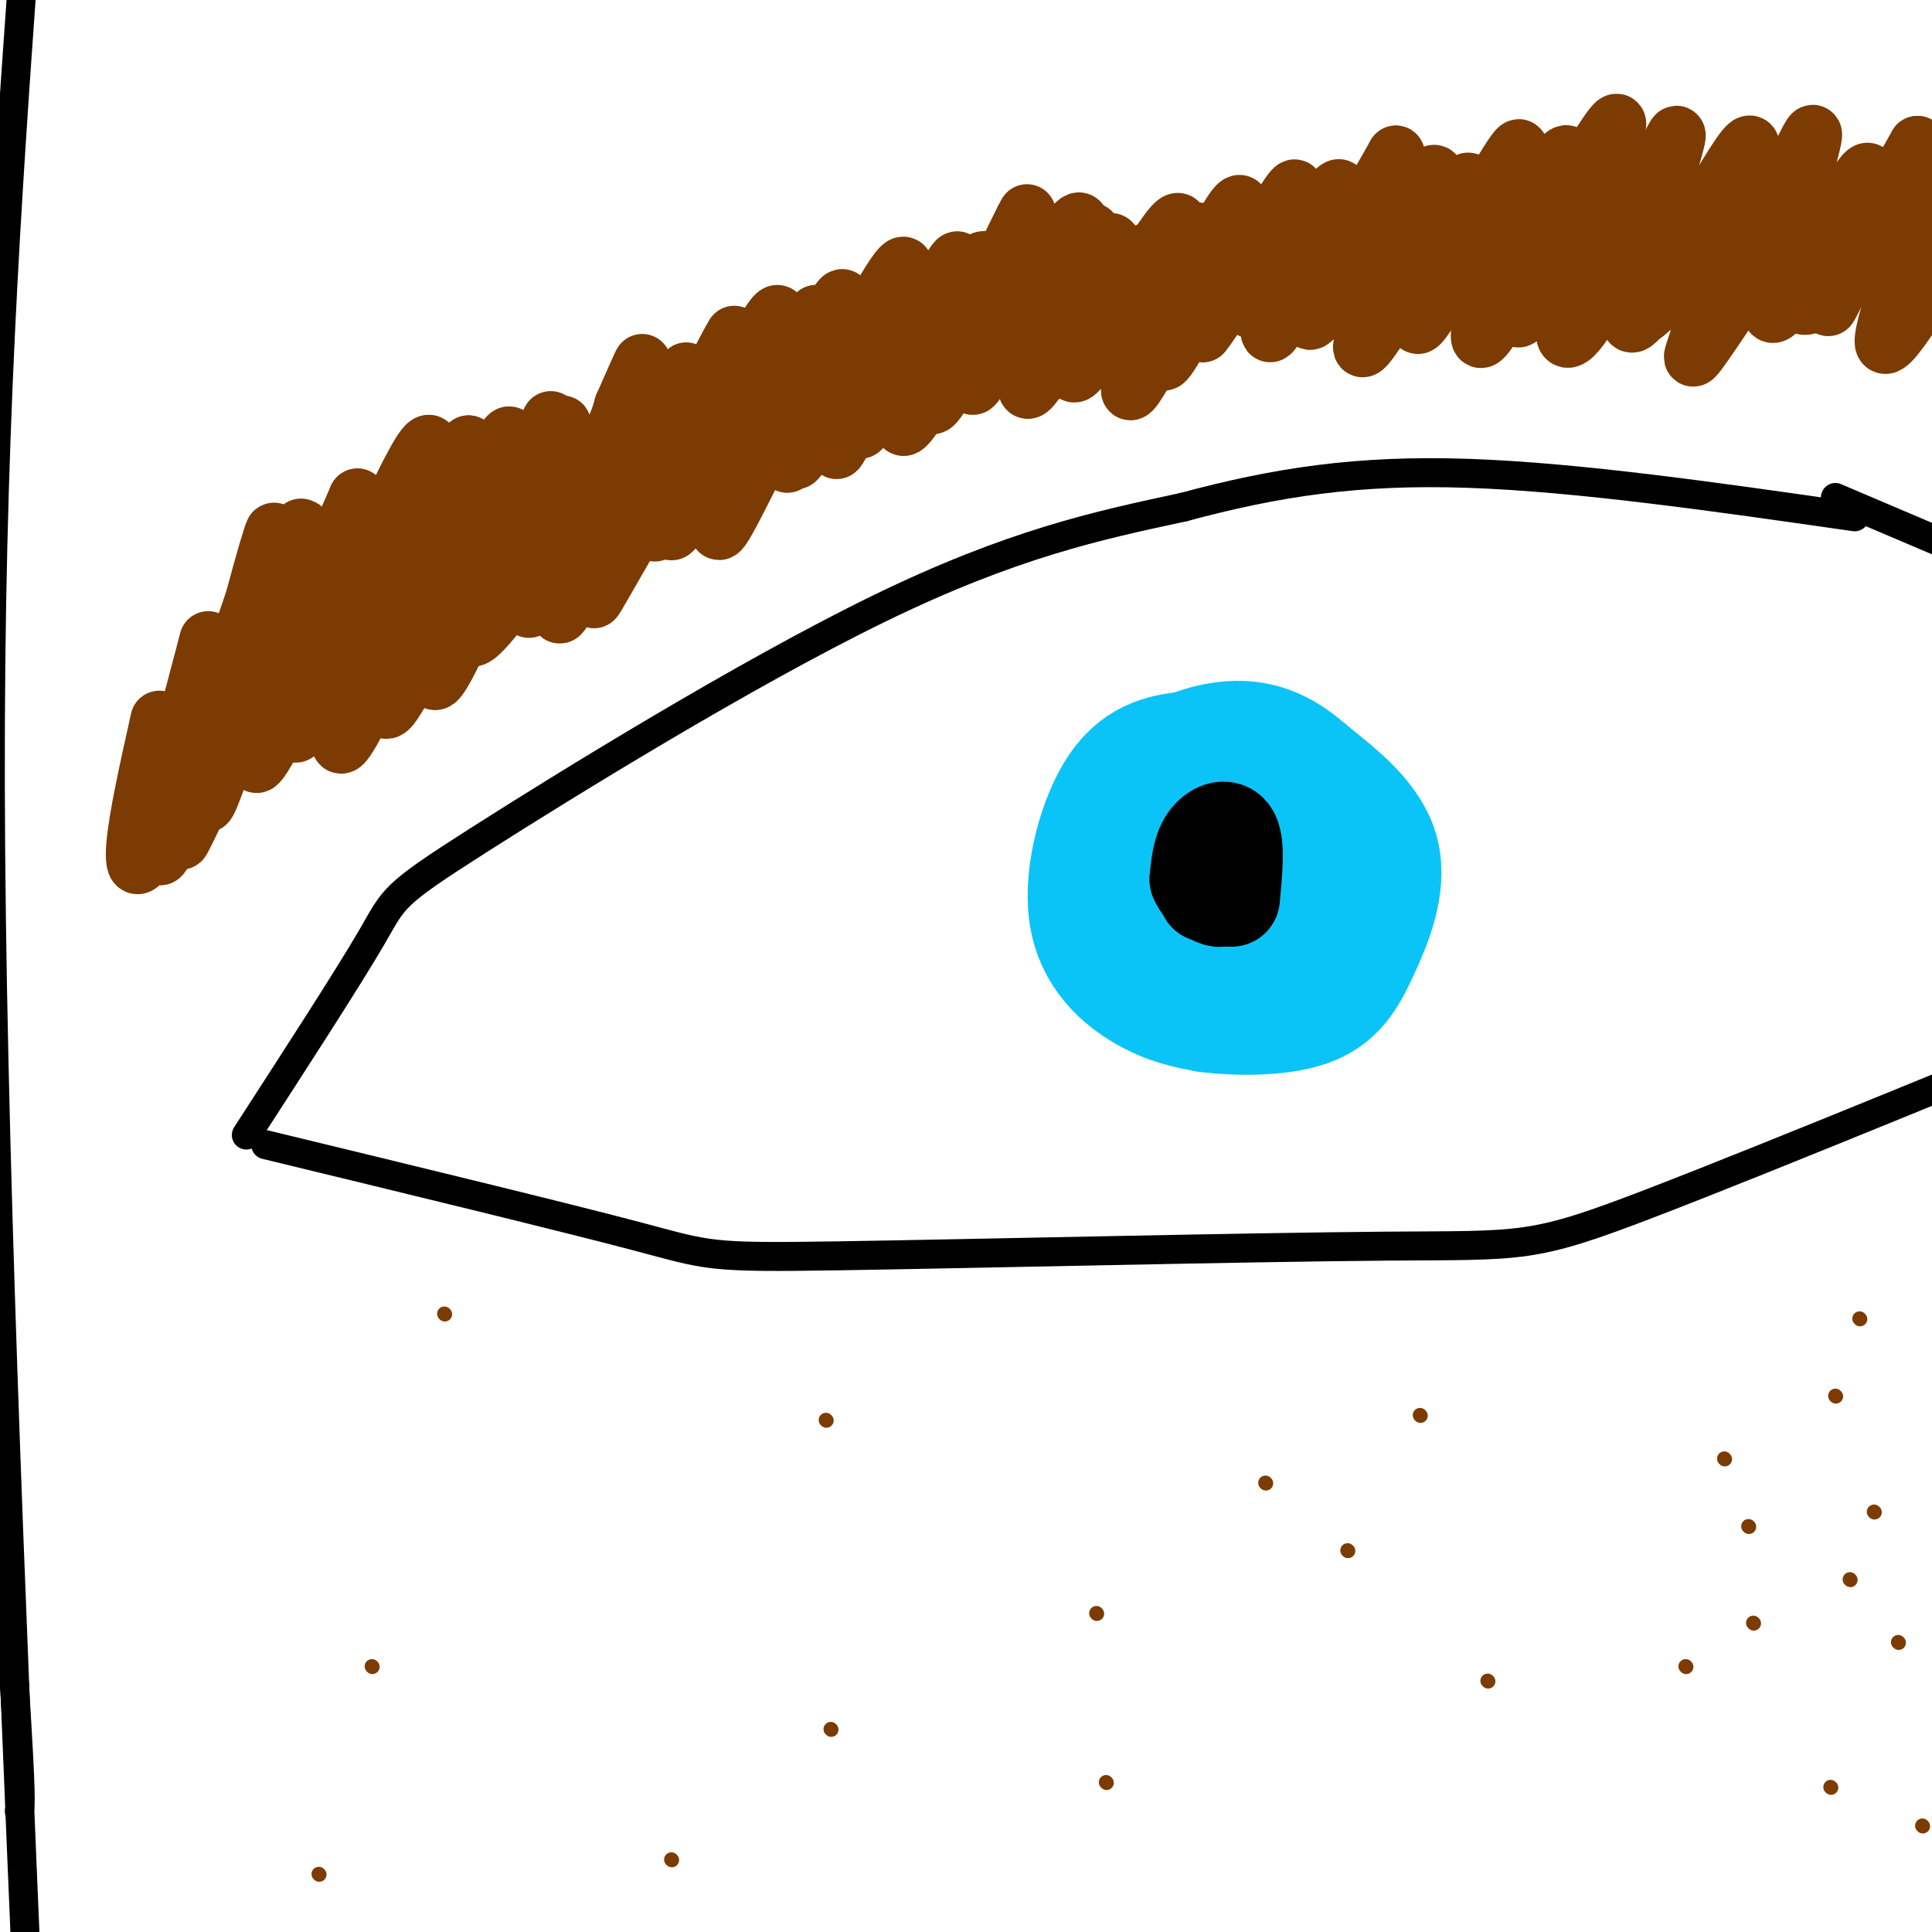 <svg viewBox='0 0 400 400' version='1.1' xmlns='http://www.w3.org/2000/svg' xmlns:xlink='http://www.w3.org/1999/xlink'><g fill='none' stroke='#000000' stroke-width='6' stroke-linecap='round' stroke-linejoin='round'><path d='M51,235c10.595,-16.369 21.190,-32.738 26,-41c4.810,-8.262 3.833,-8.417 22,-20c18.167,-11.583 55.476,-34.595 83,-48c27.524,-13.405 45.262,-17.202 63,-21'/><path d='M245,105c19.356,-5.222 36.244,-7.778 59,-7c22.756,0.778 51.378,4.889 80,9'/><path d='M55,237c30.970,7.509 61.939,15.018 77,19c15.061,3.982 14.212,4.439 42,4c27.788,-0.439 84.212,-1.772 113,-2c28.788,-0.228 29.939,0.649 55,-9c25.061,-9.649 74.030,-29.825 123,-50'/><path d='M465,199c20.500,-8.333 10.250,-4.167 0,0'/><path d='M380,103c0.000,0.000 47.000,20.000 47,20'/></g>
<g fill='none' stroke='#0BC4F7' stroke-width='28' stroke-linecap='round' stroke-linejoin='round'><path d='M247,157c-4.982,0.554 -9.964,1.107 -14,7c-4.036,5.893 -7.125,17.125 -6,25c1.125,7.875 6.464,12.393 11,15c4.536,2.607 8.268,3.304 12,4'/><path d='M250,208c5.888,0.807 14.609,0.825 20,-1c5.391,-1.825 7.451,-5.491 10,-11c2.549,-5.509 5.585,-12.860 4,-19c-1.585,-6.140 -7.793,-11.070 -14,-16'/><path d='M270,161c-4.571,-4.112 -8.998,-6.391 -15,-6c-6.002,0.391 -13.577,3.451 -18,9c-4.423,5.549 -5.692,13.585 -5,19c0.692,5.415 3.346,8.207 6,11'/><path d='M238,194c2.267,3.000 4.933,5.000 8,5c3.067,-0.000 6.533,-2.000 10,-4'/><path d='M270,177c-1.083,-3.498 -2.166,-6.995 -6,-9c-3.834,-2.005 -10.419,-2.517 -14,-1c-3.581,1.517 -4.156,5.062 -5,10c-0.844,4.938 -1.955,11.268 0,15c1.955,3.732 6.978,4.866 12,6'/><path d='M270,173c-2.702,-2.286 -5.405,-4.571 -9,-5c-3.595,-0.429 -8.083,1.000 -11,5c-2.917,4.000 -4.262,10.571 -4,15c0.262,4.429 2.131,6.714 4,9'/></g>
<g fill='none' stroke='#000000' stroke-width='20' stroke-linecap='round' stroke-linejoin='round'><path d='M255,186c0.511,-5.422 1.022,-10.844 0,-13c-1.022,-2.156 -3.578,-1.044 -5,1c-1.422,2.044 -1.711,5.022 -2,8'/><path d='M248,182c1.143,2.762 5.000,5.667 6,3c1.000,-2.667 -0.857,-10.905 -2,-12c-1.143,-1.095 -1.571,4.952 -2,11'/><path d='M250,184c-0.333,1.833 -0.167,0.917 0,0'/></g>
<g fill='none' stroke='#7C3B02' stroke-width='12' stroke-linecap='round' stroke-linejoin='round'><path d='M33,149c-2.265,10.140 -4.530,20.281 -5,26c-0.470,5.719 0.853,7.018 5,-6c4.147,-13.018 11.116,-40.351 10,-36c-1.116,4.351 -10.319,40.386 -10,44c0.319,3.614 10.159,-25.193 20,-54'/><path d='M53,123c4.343,-13.186 5.200,-19.152 1,-4c-4.200,15.152 -13.456,51.422 -11,47c2.456,-4.422 16.623,-49.537 19,-56c2.377,-6.463 -7.035,25.725 -7,31c0.035,5.275 9.518,-16.362 19,-38'/><path d='M74,103c0.665,2.884 -7.172,29.093 -4,25c3.172,-4.093 17.354,-38.486 19,-36c1.646,2.486 -9.244,41.853 -10,48c-0.756,6.147 8.622,-20.927 18,-48'/><path d='M97,92c0.249,-0.642 -8.127,21.752 -13,37c-4.873,15.248 -6.242,23.348 -1,14c5.242,-9.348 17.096,-36.145 21,-47c3.904,-10.855 -0.141,-5.769 -5,8c-4.859,13.769 -10.531,36.220 -9,37c1.531,0.780 10.266,-20.110 19,-41'/><path d='M109,100c0.531,0.377 -7.642,21.819 -6,20c1.642,-1.819 13.100,-26.900 15,-27c1.900,-0.100 -5.758,24.781 -4,24c1.758,-0.781 12.931,-27.223 17,-37c4.069,-9.777 1.035,-2.888 -2,4'/><path d='M129,84c-3.372,11.448 -10.801,38.068 -7,34c3.801,-4.068 18.833,-38.822 20,-41c1.167,-2.178 -11.532,28.221 -11,30c0.532,1.779 14.295,-25.063 19,-34c4.705,-8.937 0.353,0.032 -4,9'/><path d='M146,82c-1.967,6.116 -4.883,16.906 -1,11c3.883,-5.906 14.565,-28.508 16,-28c1.435,0.508 -6.378,24.126 -10,36c-3.622,11.874 -3.052,12.005 3,0c6.052,-12.005 17.586,-36.144 20,-39c2.414,-2.856 -4.293,15.572 -11,34'/><path d='M163,96c4.667,-6.821 21.833,-40.875 24,-41c2.167,-0.125 -10.667,33.678 -9,34c1.667,0.322 17.833,-32.836 20,-35c2.167,-2.164 -9.667,26.668 -11,33c-1.333,6.332 7.833,-9.834 17,-26'/><path d='M204,61c5.430,-9.849 10.505,-21.473 8,-15c-2.505,6.473 -12.591,31.041 -10,30c2.591,-1.041 17.859,-27.691 21,-30c3.141,-2.309 -5.847,19.725 -9,29c-3.153,9.275 -0.472,5.793 3,0c3.472,-5.793 7.736,-13.896 12,-22'/><path d='M229,53c-1.034,4.662 -9.620,27.315 -6,24c3.620,-3.315 19.444,-32.600 21,-31c1.556,1.600 -11.158,34.085 -10,35c1.158,0.915 16.188,-29.738 21,-37c4.812,-7.262 -0.594,8.869 -6,25'/><path d='M249,69c4.178,-4.892 17.622,-29.623 19,-30c1.378,-0.377 -9.311,23.600 -8,24c1.311,0.400 14.622,-22.777 17,-24c2.378,-1.223 -6.178,19.508 -6,22c0.178,2.492 9.089,-13.254 18,-29'/><path d='M289,32c-0.474,4.518 -10.660,30.313 -9,30c1.660,-0.313 15.167,-26.733 17,-26c1.833,0.733 -8.006,28.621 -6,30c2.006,1.379 15.859,-23.749 21,-32c5.141,-8.251 1.571,0.374 -2,9'/><path d='M310,43c-2.717,7.342 -8.510,21.197 -5,17c3.510,-4.197 16.325,-26.445 19,-28c2.675,-1.555 -4.788,17.583 -8,27c-3.212,9.417 -2.172,9.112 3,0c5.172,-9.112 14.478,-27.032 16,-27c1.522,0.032 -4.739,18.016 -11,36'/><path d='M324,68c-0.491,5.315 3.780,0.603 10,-12c6.220,-12.603 14.388,-33.095 13,-27c-1.388,6.095 -12.331,38.778 -9,38c3.331,-0.778 20.935,-35.017 24,-37c3.065,-1.983 -8.410,28.291 -10,36c-1.590,7.709 6.705,-7.145 15,-22'/><path d='M367,44c4.952,-9.266 9.832,-21.432 8,-14c-1.832,7.432 -10.375,34.461 -8,35c2.375,0.539 15.667,-25.412 19,-29c3.333,-3.588 -3.295,15.188 -6,23c-2.705,7.812 -1.487,4.661 2,-2c3.487,-6.661 9.244,-16.830 15,-27'/><path d='M397,30c-0.972,3.605 -10.901,26.118 -10,26c0.901,-0.118 12.633,-22.867 13,-20c0.367,2.867 -10.632,31.349 -10,35c0.632,3.651 12.895,-17.528 16,-23c3.105,-5.472 -2.947,4.764 -9,15'/><path d='M397,63c-1.833,2.833 -1.917,2.417 -2,2'/><path d='M40,165c3.952,-12.524 7.905,-25.048 6,-22c-1.905,3.048 -9.667,21.667 -7,18c2.667,-3.667 15.762,-29.619 18,-33c2.238,-3.381 -6.381,15.810 -15,35'/><path d='M42,163c-4.204,9.871 -7.215,17.048 -1,4c6.215,-13.048 21.656,-46.322 23,-46c1.344,0.322 -11.407,34.241 -11,37c0.407,2.759 13.974,-25.640 19,-36c5.026,-10.360 1.513,-2.680 -2,5'/><path d='M70,127c-3.576,9.115 -11.516,29.404 -8,24c3.516,-5.404 18.489,-36.501 21,-39c2.511,-2.499 -7.440,23.598 -11,35c-3.560,11.402 -0.728,8.108 4,-2c4.728,-10.108 11.351,-27.031 14,-33c2.649,-5.969 1.325,-0.985 0,4'/><path d='M90,116c-1.734,5.434 -6.070,17.020 -2,12c4.070,-5.020 16.544,-26.644 19,-27c2.456,-0.356 -5.108,20.558 -4,21c1.108,0.442 10.888,-19.588 14,-24c3.112,-4.412 -0.444,6.794 -4,18'/><path d='M113,116c-2.129,6.720 -5.452,14.520 -2,7c3.452,-7.520 13.679,-30.360 15,-31c1.321,-0.640 -6.265,20.921 -9,30c-2.735,9.079 -0.621,5.675 4,-5c4.621,-10.675 11.749,-28.621 13,-30c1.251,-1.379 -3.374,13.811 -8,29'/><path d='M126,116c-2.638,7.609 -5.232,12.130 0,3c5.232,-9.130 18.289,-31.911 20,-32c1.711,-0.089 -7.924,22.515 -7,23c0.924,0.485 12.407,-21.147 16,-27c3.593,-5.853 -0.703,4.074 -5,14'/><path d='M150,97c1.692,-2.418 8.423,-15.463 4,-12c-4.423,3.463 -20.000,23.433 -25,27c-5.000,3.567 0.577,-9.271 2,-14c1.423,-4.729 -1.308,-1.351 -5,4c-3.692,5.351 -8.346,12.676 -13,20'/><path d='M113,122c-0.595,-0.950 4.416,-13.323 6,-20c1.584,-6.677 -0.261,-7.656 -5,0c-4.739,7.656 -12.373,23.949 -11,18c1.373,-5.949 11.754,-34.140 11,-33c-0.754,1.140 -12.644,31.611 -15,39c-2.356,7.389 4.822,-8.306 12,-24'/><path d='M111,102c3.870,-8.731 7.546,-18.558 4,-12c-3.546,6.558 -14.315,29.500 -17,38c-2.685,8.500 2.714,2.557 10,-8c7.286,-10.557 16.458,-25.726 21,-34c4.542,-8.274 4.454,-9.651 2,-2c-2.454,7.651 -7.272,24.329 -6,26c1.272,1.671 8.636,-11.664 16,-25'/><path d='M141,85c3.699,-6.915 4.947,-11.704 2,-3c-2.947,8.704 -10.089,30.900 -7,28c3.089,-2.900 16.409,-30.896 19,-34c2.591,-3.104 -5.545,18.685 -5,21c0.545,2.315 9.773,-14.842 19,-32'/><path d='M169,65c0.132,1.987 -9.038,22.954 -8,23c1.038,0.046 12.284,-20.827 14,-22c1.716,-1.173 -6.097,17.356 -9,25c-2.903,7.644 -0.897,4.404 4,-4c4.897,-8.404 12.685,-21.973 15,-25c2.315,-3.027 -0.842,4.486 -4,12'/><path d='M181,74c-3.451,8.438 -10.079,23.532 -7,18c3.079,-5.532 15.867,-31.689 17,-32c1.133,-0.311 -9.387,25.224 -8,26c1.387,0.776 14.682,-23.207 19,-30c4.318,-6.793 -0.341,3.603 -5,14'/><path d='M197,70c-2.405,6.853 -5.918,16.986 -3,13c2.918,-3.986 12.265,-22.090 14,-24c1.735,-1.910 -4.143,12.375 -6,18c-1.857,5.625 0.308,2.591 4,-5c3.692,-7.591 8.912,-19.740 10,-20c1.088,-0.260 -1.956,11.370 -5,23'/><path d='M211,75c3.367,-4.802 14.284,-28.308 15,-27c0.716,1.308 -8.769,27.429 -9,29c-0.231,1.571 8.791,-21.408 12,-26c3.209,-4.592 0.604,9.204 -2,23'/><path d='M227,74c2.689,-3.299 10.411,-23.047 11,-22c0.589,1.047 -5.956,22.889 -4,22c1.956,-0.889 12.411,-24.509 14,-26c1.589,-1.491 -5.689,19.145 -7,25c-1.311,5.855 3.344,-3.073 8,-12'/><path d='M249,61c4.091,-7.148 10.320,-19.018 10,-17c-0.320,2.018 -7.189,17.922 -7,19c0.189,1.078 7.435,-12.671 9,-13c1.565,-0.329 -2.553,12.763 -2,14c0.553,1.237 5.776,-9.382 11,-20'/><path d='M270,44c-0.796,4.351 -8.285,25.228 -7,25c1.285,-0.228 11.346,-21.561 13,-23c1.654,-1.439 -5.099,17.018 -5,20c0.099,2.982 7.049,-9.509 14,-22'/><path d='M285,44c-0.590,3.156 -9.064,22.047 -7,20c2.064,-2.047 14.667,-25.033 15,-23c0.333,2.033 -11.603,29.086 -11,31c0.603,1.914 13.744,-21.310 19,-30c5.256,-8.690 2.628,-2.845 0,3'/><path d='M301,45c-2.765,7.497 -9.678,24.738 -7,22c2.678,-2.738 14.947,-25.455 18,-27c3.053,-1.545 -3.109,18.081 -5,26c-1.891,7.919 0.491,4.132 7,-7c6.509,-11.132 17.145,-29.609 20,-33c2.855,-3.391 -2.073,8.305 -7,20'/><path d='M327,46c-3.420,9.516 -8.469,23.307 -4,18c4.469,-5.307 18.456,-29.711 21,-29c2.544,0.711 -6.353,26.538 -5,30c1.353,3.462 12.958,-15.439 17,-19c4.042,-3.561 0.521,8.220 -3,20'/><path d='M353,66c-1.755,6.192 -4.641,11.673 0,5c4.641,-6.673 16.811,-25.500 21,-29c4.189,-3.500 0.397,8.327 -1,15c-1.397,6.673 -0.399,8.192 5,4c5.399,-4.192 15.200,-14.096 25,-24'/></g>
<g fill='none' stroke='#7C3B02' stroke-width='3' stroke-linecap='round' stroke-linejoin='round'><path d='M385,273c0.000,0.000 0.100,0.100 0.1,0.1'/><path d='M380,289c0.000,0.000 0.100,0.100 0.1,0.1'/><path d='M388,313c0.000,0.000 0.100,0.100 0.1,0.1'/><path d='M393,340c0.000,0.000 0.100,0.100 0.1,0.1'/><path d='M403,358c0.000,0.000 0.100,0.100 0.1,0.1'/><path d='M398,378c0.000,0.000 0.100,0.100 0.1,0.1'/><path d='M379,370c0.000,0.000 0.100,0.100 0.1,0.1'/><path d='M402,286c0.000,0.000 0.100,0.100 0.1,0.1'/><path d='M383,327c0.000,0.000 0.100,0.100 0.1,0.1'/><path d='M363,336c0.000,0.000 0.100,0.100 0.1,0.1'/><path d='M357,302c0.000,0.000 0.100,0.100 0.1,0.1'/><path d='M308,348c0.000,0.000 0.100,0.100 0.1,0.1'/><path d='M172,358c0.000,0.000 0.100,0.100 0.1,0.1'/><path d='M279,321c0.000,0.000 0.100,0.100 0.1,0.1'/><path d='M262,307c0.000,0.000 0.100,0.100 0.1,0.1'/><path d='M92,272c0.000,0.000 0.100,0.100 0.1,0.1'/><path d='M77,345c0.000,0.000 0.100,0.100 0.1,0.1'/><path d='M229,369c0.000,0.000 0.100,0.100 0.1,0.1'/><path d='M227,334c0.000,0.000 0.100,0.100 0.1,0.1'/><path d='M171,294c0.000,0.000 0.100,0.100 0.1,0.1'/><path d='M294,293c0.000,0.000 0.100,0.100 0.1,0.1'/><path d='M362,316c0.000,0.000 0.100,0.100 0.1,0.1'/><path d='M349,345c0.000,0.000 0.100,0.100 0.1,0.1'/><path d='M139,385c0.000,0.000 0.100,0.100 0.1,0.1'/><path d='M66,388c0.000,0.000 0.100,0.100 0.1,0.1'/></g>
<g fill='none' stroke='#000000' stroke-width='6' stroke-linecap='round' stroke-linejoin='round'><path d='M-6,13c-0.250,82.000 -0.500,164.000 1,220c1.500,56.000 4.750,86.000 8,116'/><path d='M3,349c1.500,23.667 1.250,24.833 1,26'/><path d='M5,-9c-3.583,50.250 -7.167,100.500 -7,172c0.167,71.500 4.083,164.250 8,257'/><path d='M6,420c3.000,49.333 6.500,44.167 10,39'/></g>
</svg>